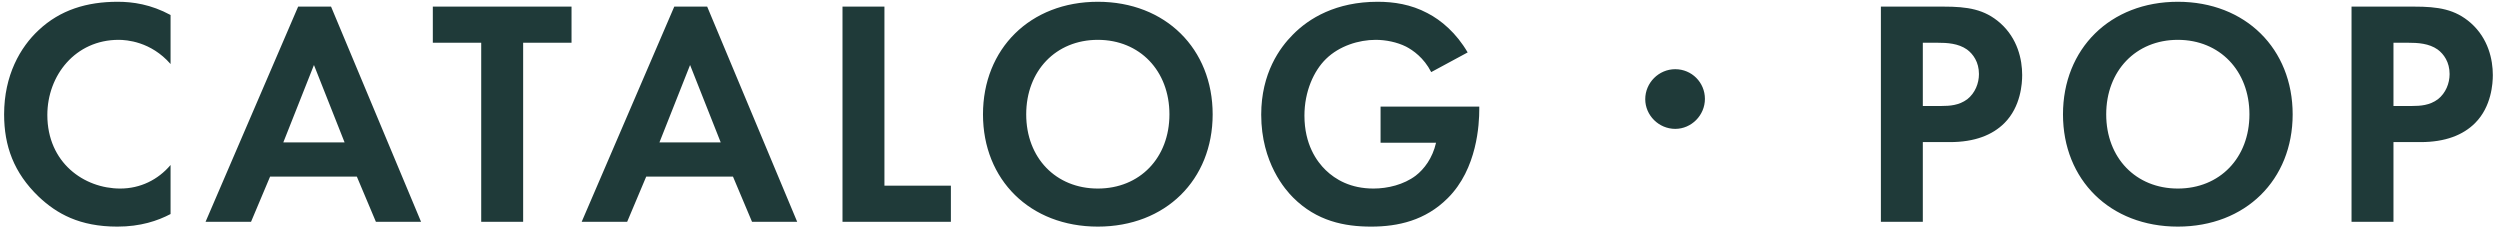 <svg xmlns="http://www.w3.org/2000/svg" width="248" height="23" viewBox="0 0 248 23">
  <path fill="#1F3A39" d="M182.64,302.48 C184.944,302.48 186.64,301.904 187.92,301.232 L187.92,296.368 C186.672,297.84 184.912,298.704 182.928,298.704 C179.344,298.704 175.696,296.144 175.696,291.408 C175.696,287.472 178.48,283.952 182.768,283.952 C183.536,283.952 185.968,284.112 187.92,286.352 L187.92,281.488 C185.968,280.432 184.176,280.176 182.672,280.176 C179.632,280.176 176.976,280.976 174.832,282.992 C173.008,284.688 171.408,287.472 171.408,291.344 C171.408,294.48 172.368,297.136 174.832,299.504 C176.624,301.2 178.896,302.48 182.64,302.48 Z M195.904,302 L197.792,297.52 L206.4,297.52 L208.288,302 L212.768,302 L203.84,280.656 L200.576,280.656 L191.392,302 L195.904,302 Z M205.184,294.128 L199.104,294.128 L202.144,286.448 L205.184,294.128 Z M222.896,302 L222.896,284.24 L227.696,284.24 L227.696,280.656 L213.936,280.656 L213.936,284.24 L218.736,284.24 L218.736,302 L222.896,302 Z M233.216,302 L235.104,297.52 L243.712,297.52 L245.6,302 L250.08,302 L241.152,280.656 L237.888,280.656 L228.704,302 L233.216,302 Z M242.496,294.128 L236.416,294.128 L239.456,286.448 L242.496,294.128 Z M265.328,302 L265.328,298.416 L258.736,298.416 L258.736,280.656 L254.576,280.656 L254.576,302 L265.328,302 Z M279.904,302.48 C286.624,302.48 291.296,297.84 291.296,291.344 C291.296,284.848 286.624,280.176 279.904,280.176 C273.184,280.176 268.512,284.848 268.512,291.344 C268.512,297.84 273.184,302.48 279.904,302.48 Z M279.904,298.704 C275.744,298.704 272.8,295.664 272.8,291.344 C272.8,287.024 275.744,283.952 279.904,283.952 C284.064,283.952 287.008,287.024 287.008,291.344 C287.008,295.664 284.064,298.704 279.904,298.704 Z M307.024,302.48 C309.68,302.48 312.4,301.872 314.608,299.664 C317.552,296.752 317.744,292.272 317.744,290.832 L317.744,290.576 L307.952,290.576 L307.952,294.16 L313.456,294.16 C313.104,295.696 312.272,296.784 311.44,297.424 C310.256,298.32 308.656,298.704 307.248,298.704 C304.976,298.704 303.472,297.808 302.512,296.88 C301.616,296.016 300.4,294.32 300.4,291.472 C300.4,289.072 301.328,287.024 302.544,285.84 C303.856,284.56 305.776,283.952 307.472,283.952 C308.464,283.952 309.584,284.176 310.48,284.624 C311.152,284.976 312.24,285.712 312.976,287.152 L316.592,285.2 C315.472,283.28 313.968,282 312.592,281.296 C310.96,280.432 309.264,280.176 307.664,280.176 C303.536,280.176 300.848,281.808 299.248,283.44 C297.968,284.72 296.112,287.248 296.112,291.376 C296.112,296.176 298.544,298.864 299.28,299.6 C301.616,301.936 304.368,302.48 307.024,302.48 Z M337.184,292.784 C338.784,292.784 340.128,291.44 340.128,289.808 C340.128,288.176 338.816,286.864 337.184,286.864 C335.552,286.864 334.208,288.208 334.208,289.84 C334.208,291.44 335.552,292.784 337.184,292.784 Z M361.744,302 L361.744,294.096 L364.432,294.096 C366.896,294.096 368.656,293.392 369.84,292.208 C371.472,290.576 371.6,288.272 371.6,287.44 C371.6,285.904 371.152,283.824 369.424,282.288 C367.856,280.912 366.192,280.656 363.792,280.656 L357.584,280.656 L357.584,302 L361.744,302 Z M363.615,290.512 L361.744,290.512 L361.744,284.24 L363.184,284.24 C364.176,284.24 365.264,284.304 366.128,284.912 C366.736,285.36 367.312,286.16 367.312,287.344 C367.312,288.272 366.928,289.232 366.16,289.84 C365.328,290.464 364.386,290.509 363.615,290.512 L363.615,290.512 Z M387.04,302.48 C393.76,302.48 398.432,297.84 398.432,291.344 C398.432,284.848 393.76,280.176 387.04,280.176 C380.32,280.176 375.648,284.848 375.648,291.344 C375.648,297.84 380.32,302.48 387.04,302.48 Z M387.04,298.704 C382.88,298.704 379.936,295.664 379.936,291.344 C379.936,287.024 382.88,283.952 387.04,283.952 C391.2,283.952 394.144,287.024 394.144,291.344 C394.144,295.664 391.2,298.704 387.04,298.704 Z M408.432,302 L408.432,294.096 L411.12,294.096 C413.584,294.096 415.344,293.392 416.528,292.208 C418.16,290.576 418.288,288.272 418.288,287.44 C418.288,285.904 417.84,283.824 416.112,282.288 C414.544,280.912 412.88,280.656 410.48,280.656 L404.272,280.656 L404.272,302 L408.432,302 Z M410.303,290.512 L408.432,290.512 L408.432,284.24 L409.872,284.24 C410.864,284.24 411.952,284.304 412.816,284.912 C413.424,285.36 414,286.16 414,287.344 C414,288.272 413.616,289.232 412.848,289.84 C412.016,290.464 411.074,290.509 410.303,290.512 L410.303,290.512 Z" transform="translate(-171 -280)"/>
</svg>
